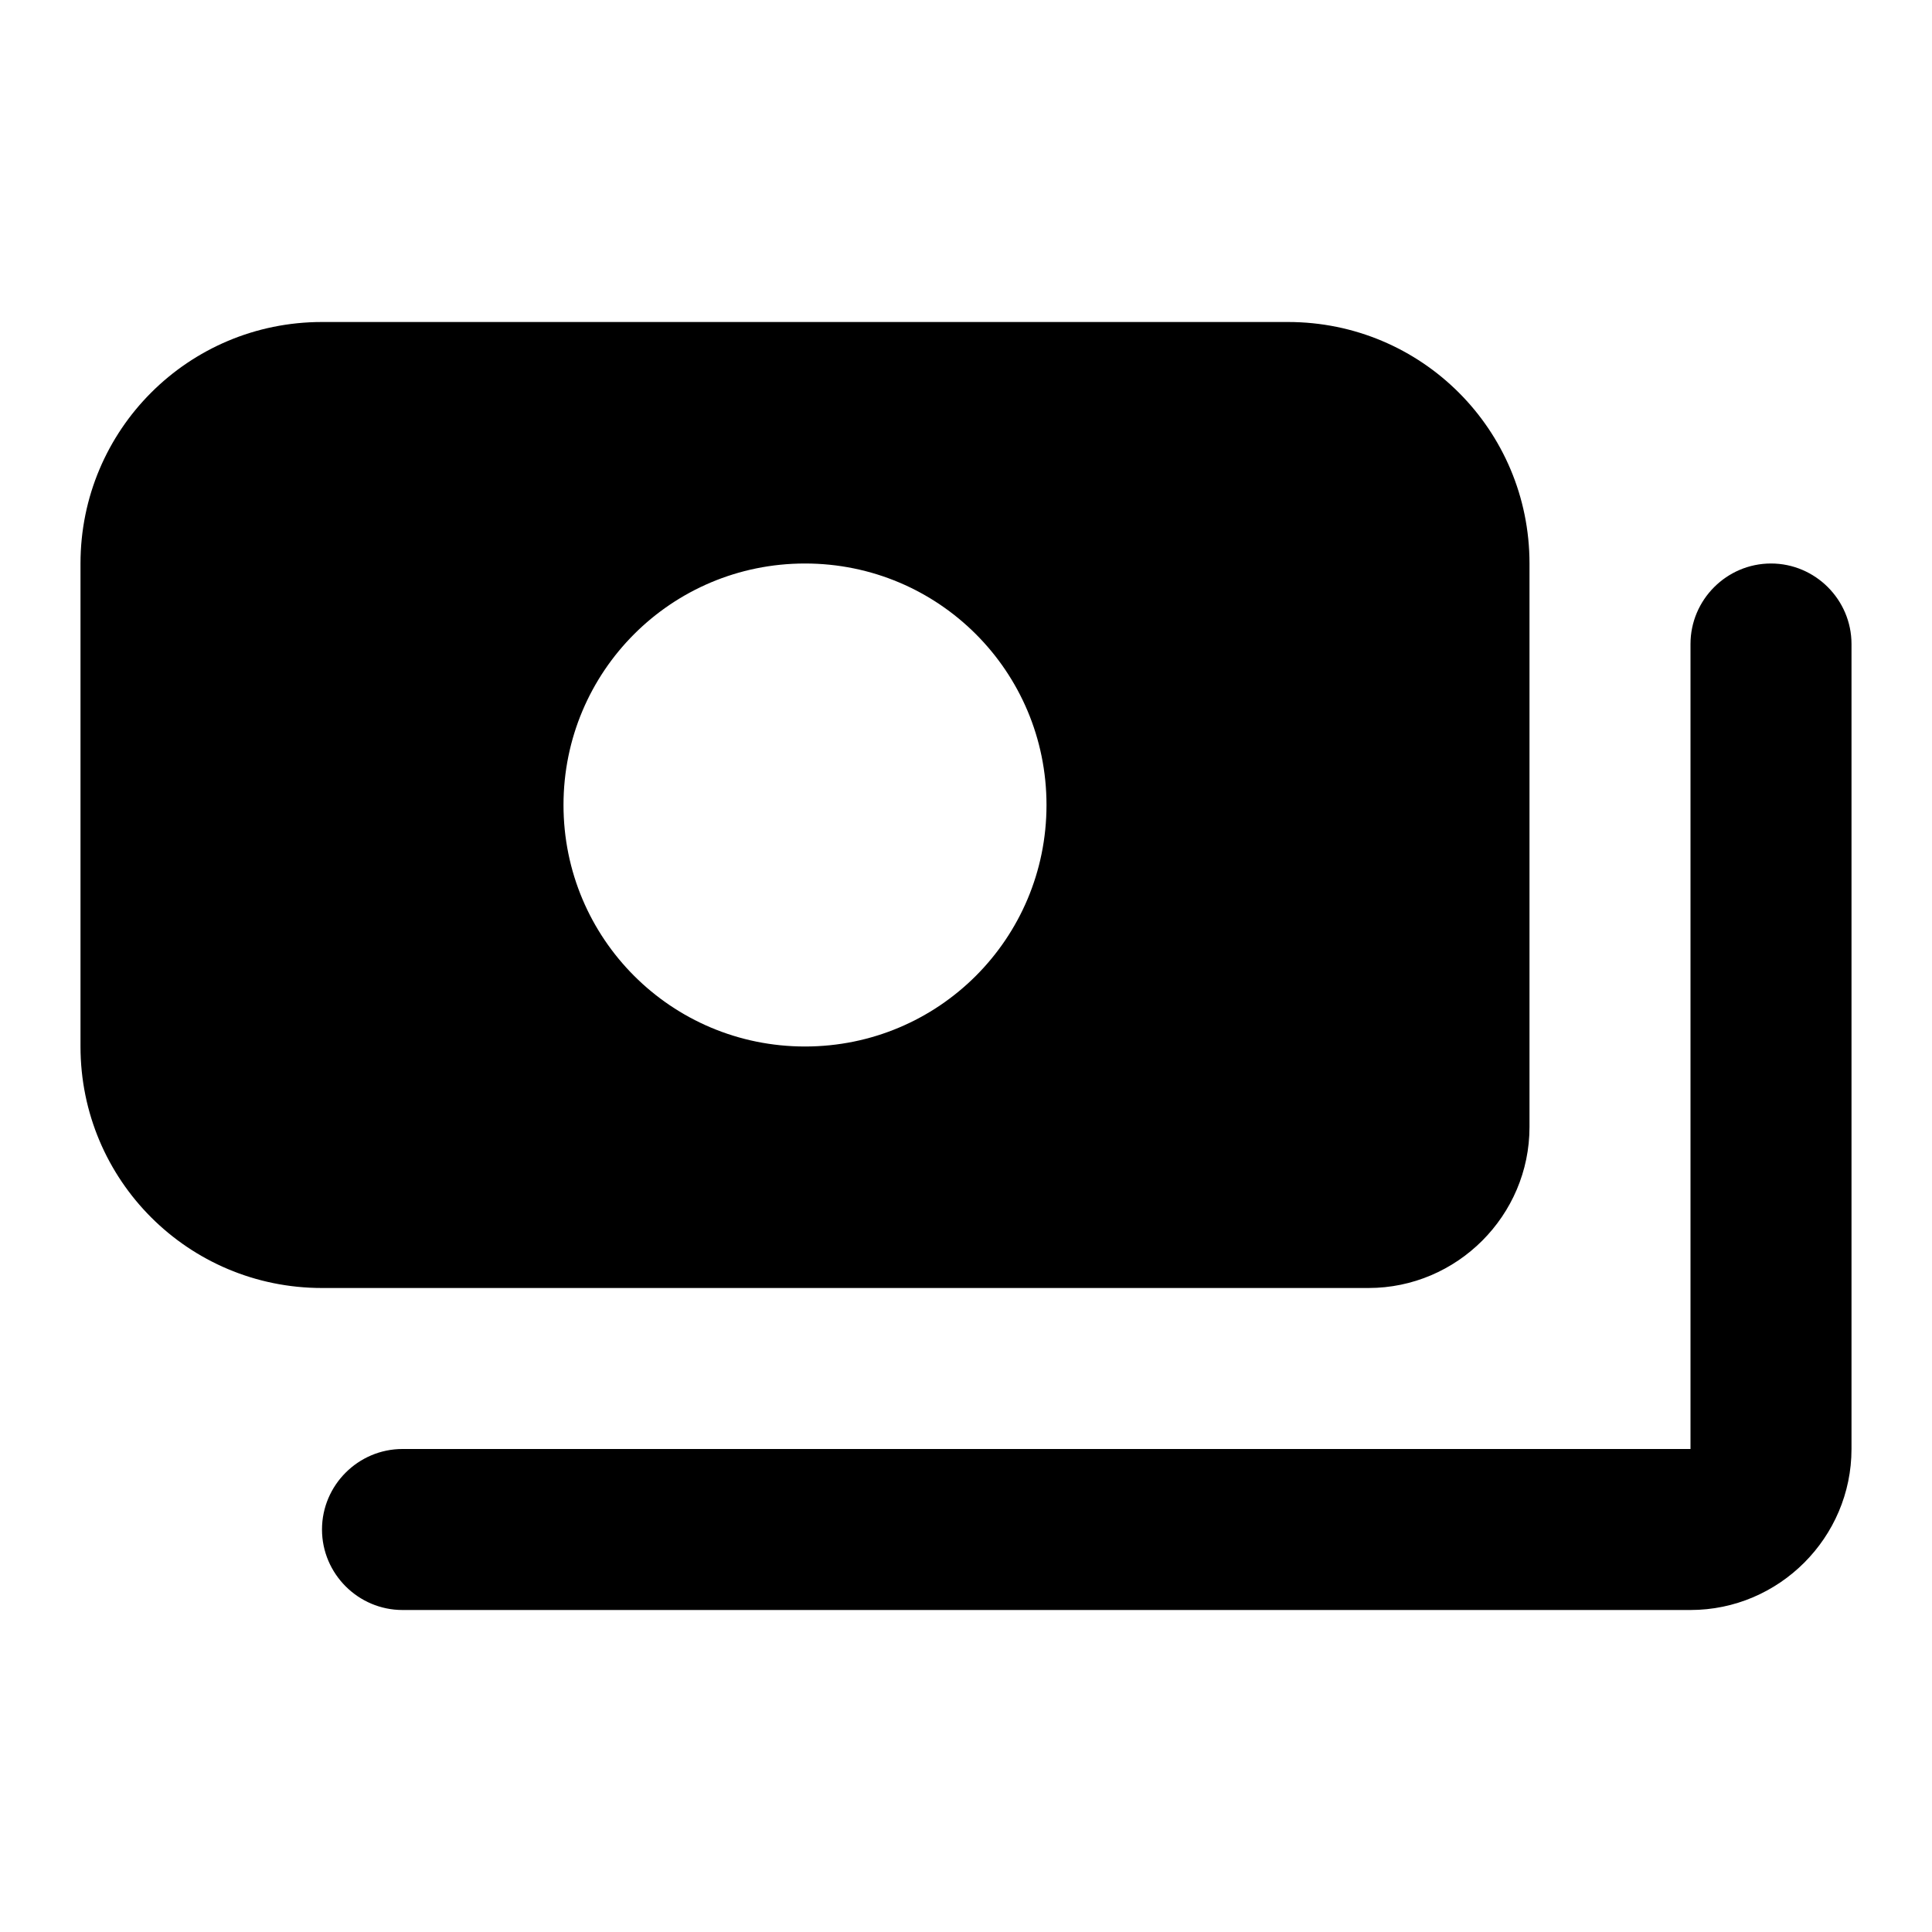 <?xml version="1.0" encoding="UTF-8" standalone="no"?>

<!--
  This file is a modified version of `payments_rounded`, which is part of the Android Material icon set and is released under the Apache License 2.0.

  Changes copyright © 2021 Soren Stoutner <soren@stoutner.com>.  The resulting file is released under the GPLv3+ license.

  This file is part of Privacy Cell <https://www.stoutner.com/privacy-cell>.

  Privacy Cell is free software: you can redistribute it and/or modify
  it under the terms of the GNU General Public License as published by
  the Free Software Foundation, either version 3 of the License, or
  (at your option) any later version.

  Privacy Cell is distributed in the hope that it will be useful,
  but WITHOUT ANY WARRANTY; without even the implied warranty of
  MERCHANTABILITY or FITNESS FOR A PARTICULAR PURPOSE.  See the
  GNU General Public License for more details.

  You should have received a copy of the GNU General Public License
  along with Privacy Cell.  If not, see <http://www.gnu.org/licenses/>. -->

<svg
    xmlns="http://www.w3.org/2000/svg"
    viewBox="0 0 24 24"
    id="icon" >

    <path
        d="M23,8v10c0,1.1-0.9,2-2,2H5c-0.55,0-1-0.45-1-1c0-0.55,0.45-1,1-1h16V8c0-0.55,0.45-1,1-1S23,7.45,23,8z M4,16 c-1.66,0-3-1.34-3-3V7c0-1.66,1.34-3,3-3h12c1.66,0,3,1.34,3,3v7c0,1.1-0.9,2-2,2H4z M7,10c0,1.66,1.34,3,3,3s3-1.34,3-3 s-1.34-3-3-3S7,8.34,7,10z" />
</svg>